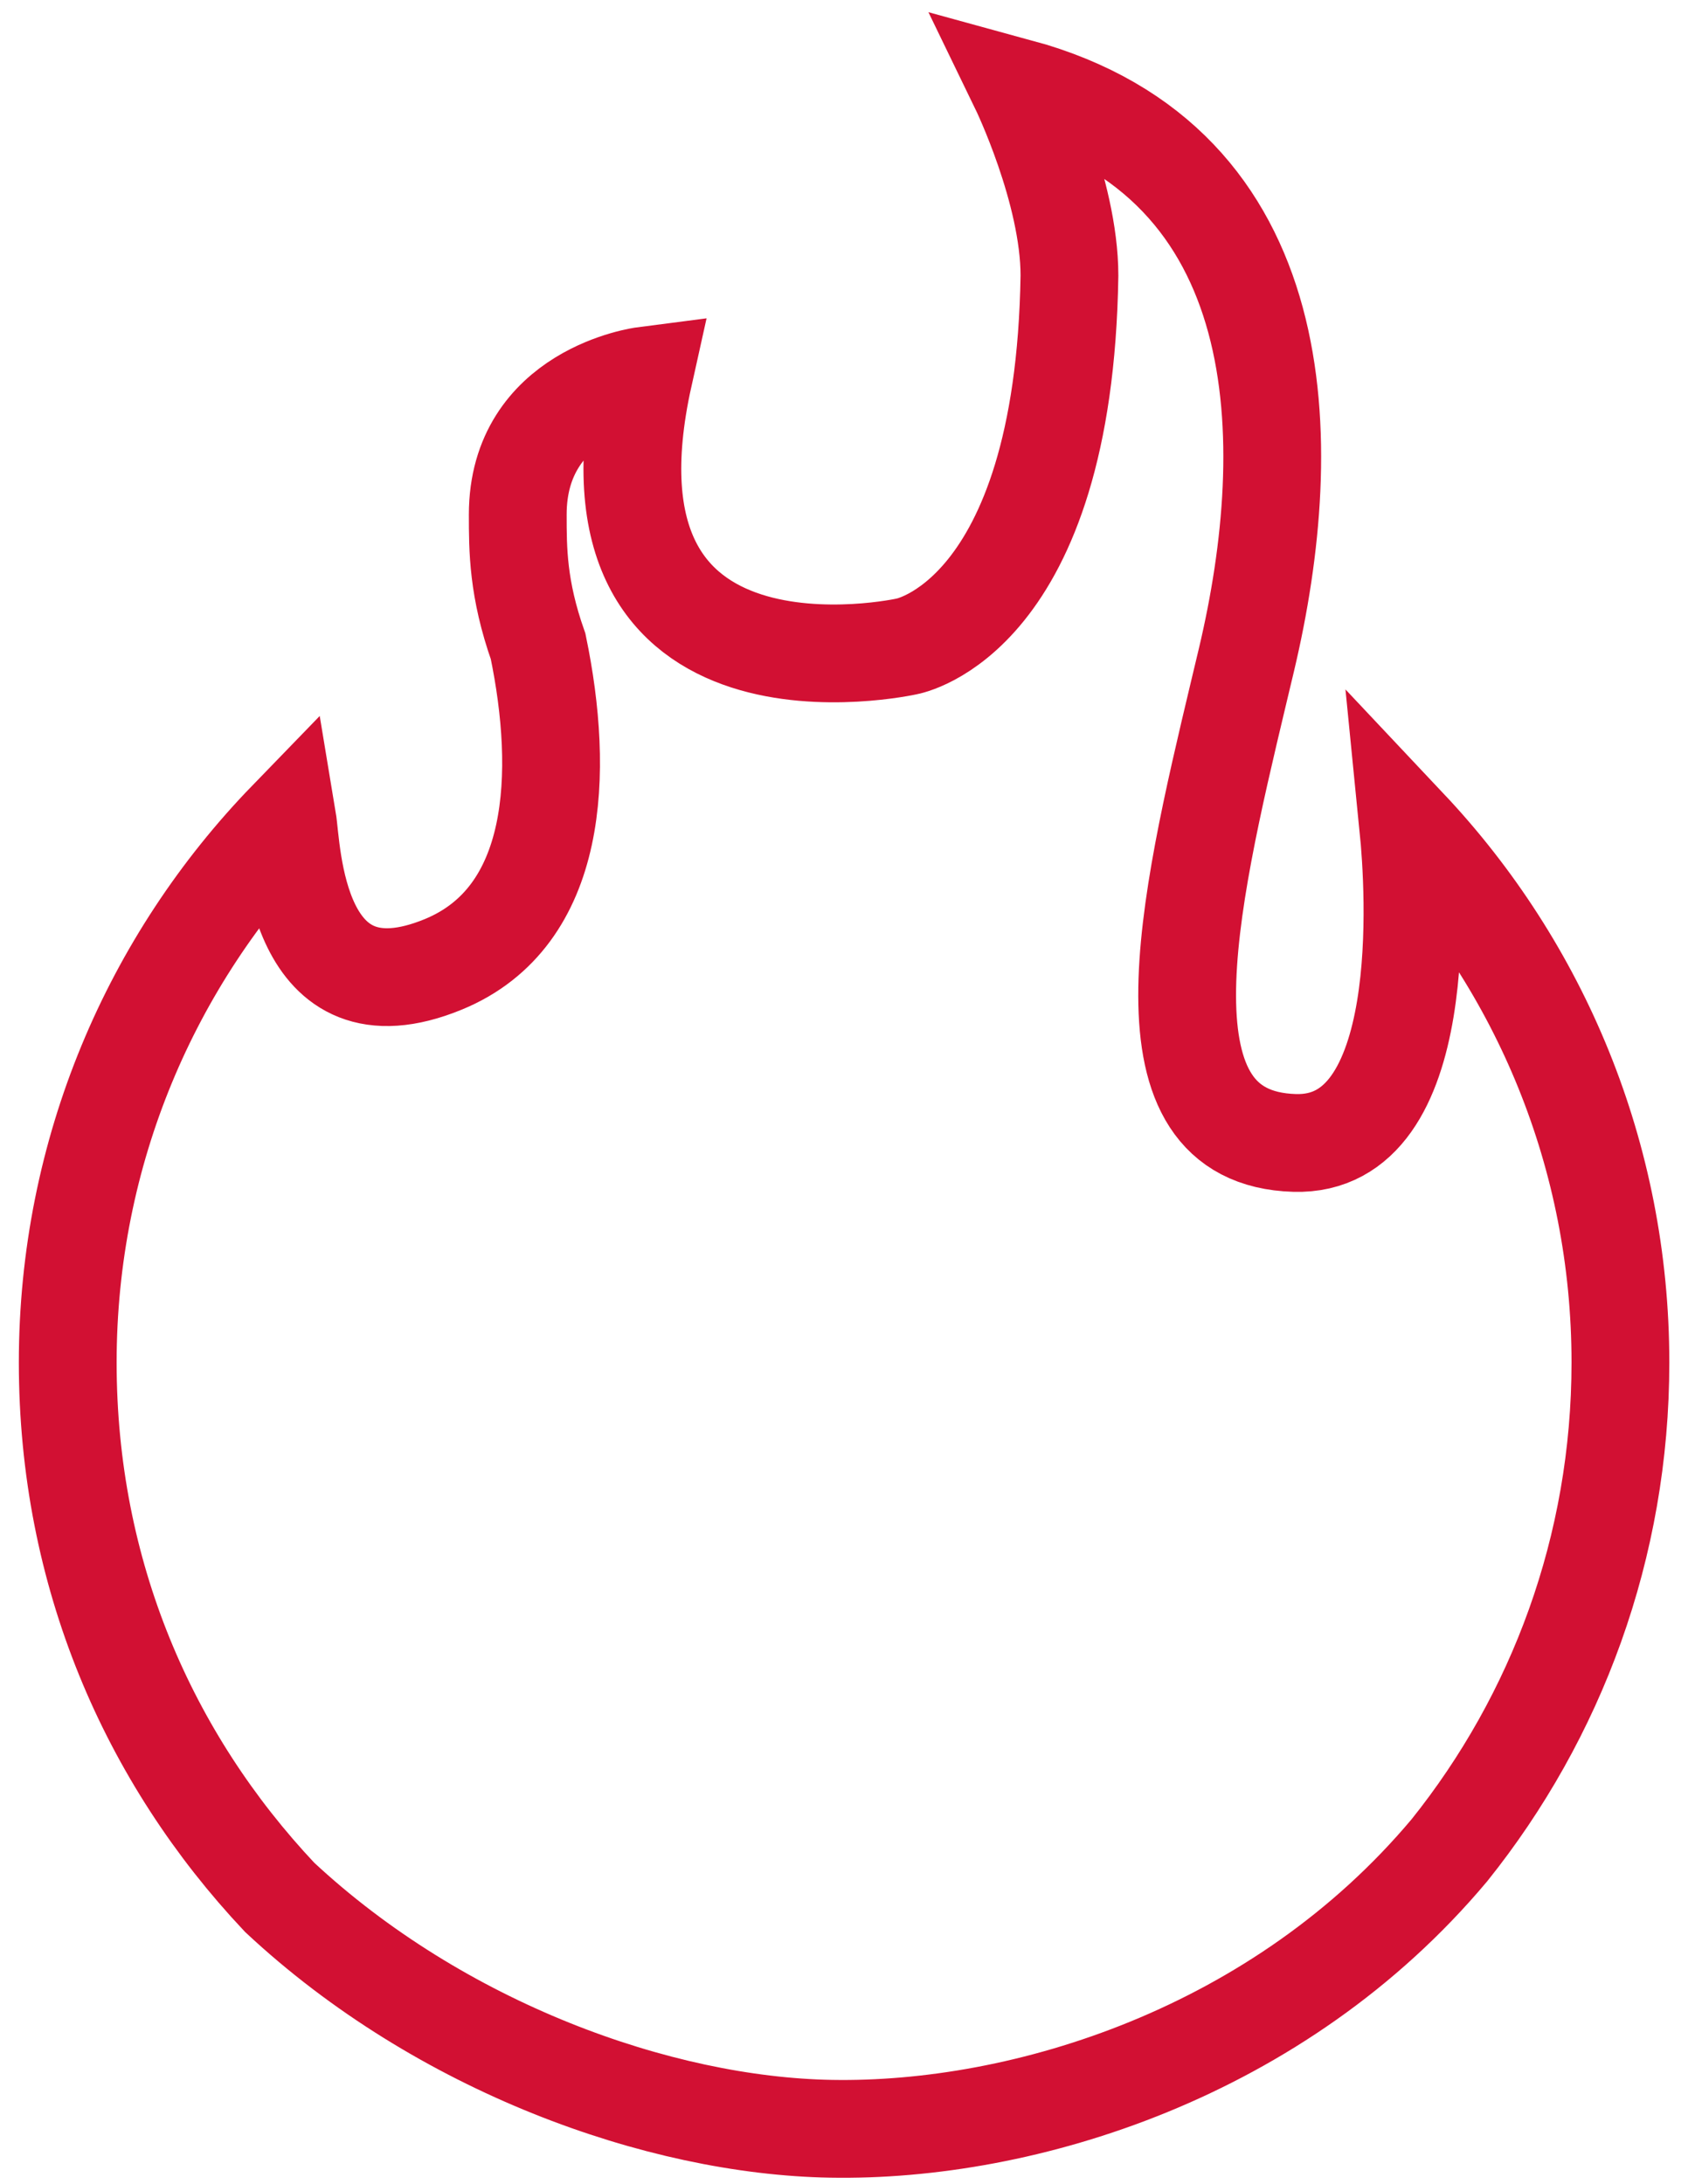 <?xml version="1.0" encoding="UTF-8"?> <svg xmlns="http://www.w3.org/2000/svg" width="52" height="67" viewBox="0 0 52 67" fill="none"><path d="M43.206 25.385C43.387 27.203 43.94 35.187 39.715 35.061C34.778 34.914 36.435 27.809 38.006 21.217L38.239 20.241C39.827 13.539 39.715 4.996 31.273 2.691C31.273 2.691 32.809 5.859 32.809 8.454C32.647 18.995 27.816 19.83 27.816 19.83C27.816 19.83 17.386 22.149 19.748 11.527C19.748 11.527 15.884 12.027 15.884 15.786C15.884 16.857 15.884 18.057 16.509 19.83C17.311 23.704 17.155 28.12 13.602 29.582C9.031 31.461 8.968 26.049 8.817 25.142C4.646 29.446 2.078 35.32 2.078 41.797C2.078 48.273 4.549 53.923 8.579 58.203C13.504 62.799 20.221 65.211 25.493 65.303C31.424 65.408 39.249 62.978 44.467 56.757C47.748 52.662 49.712 47.46 49.712 41.797C49.712 35.442 47.238 29.666 43.206 25.385Z" stroke="#D21033" stroke-width="3"></path></svg> 